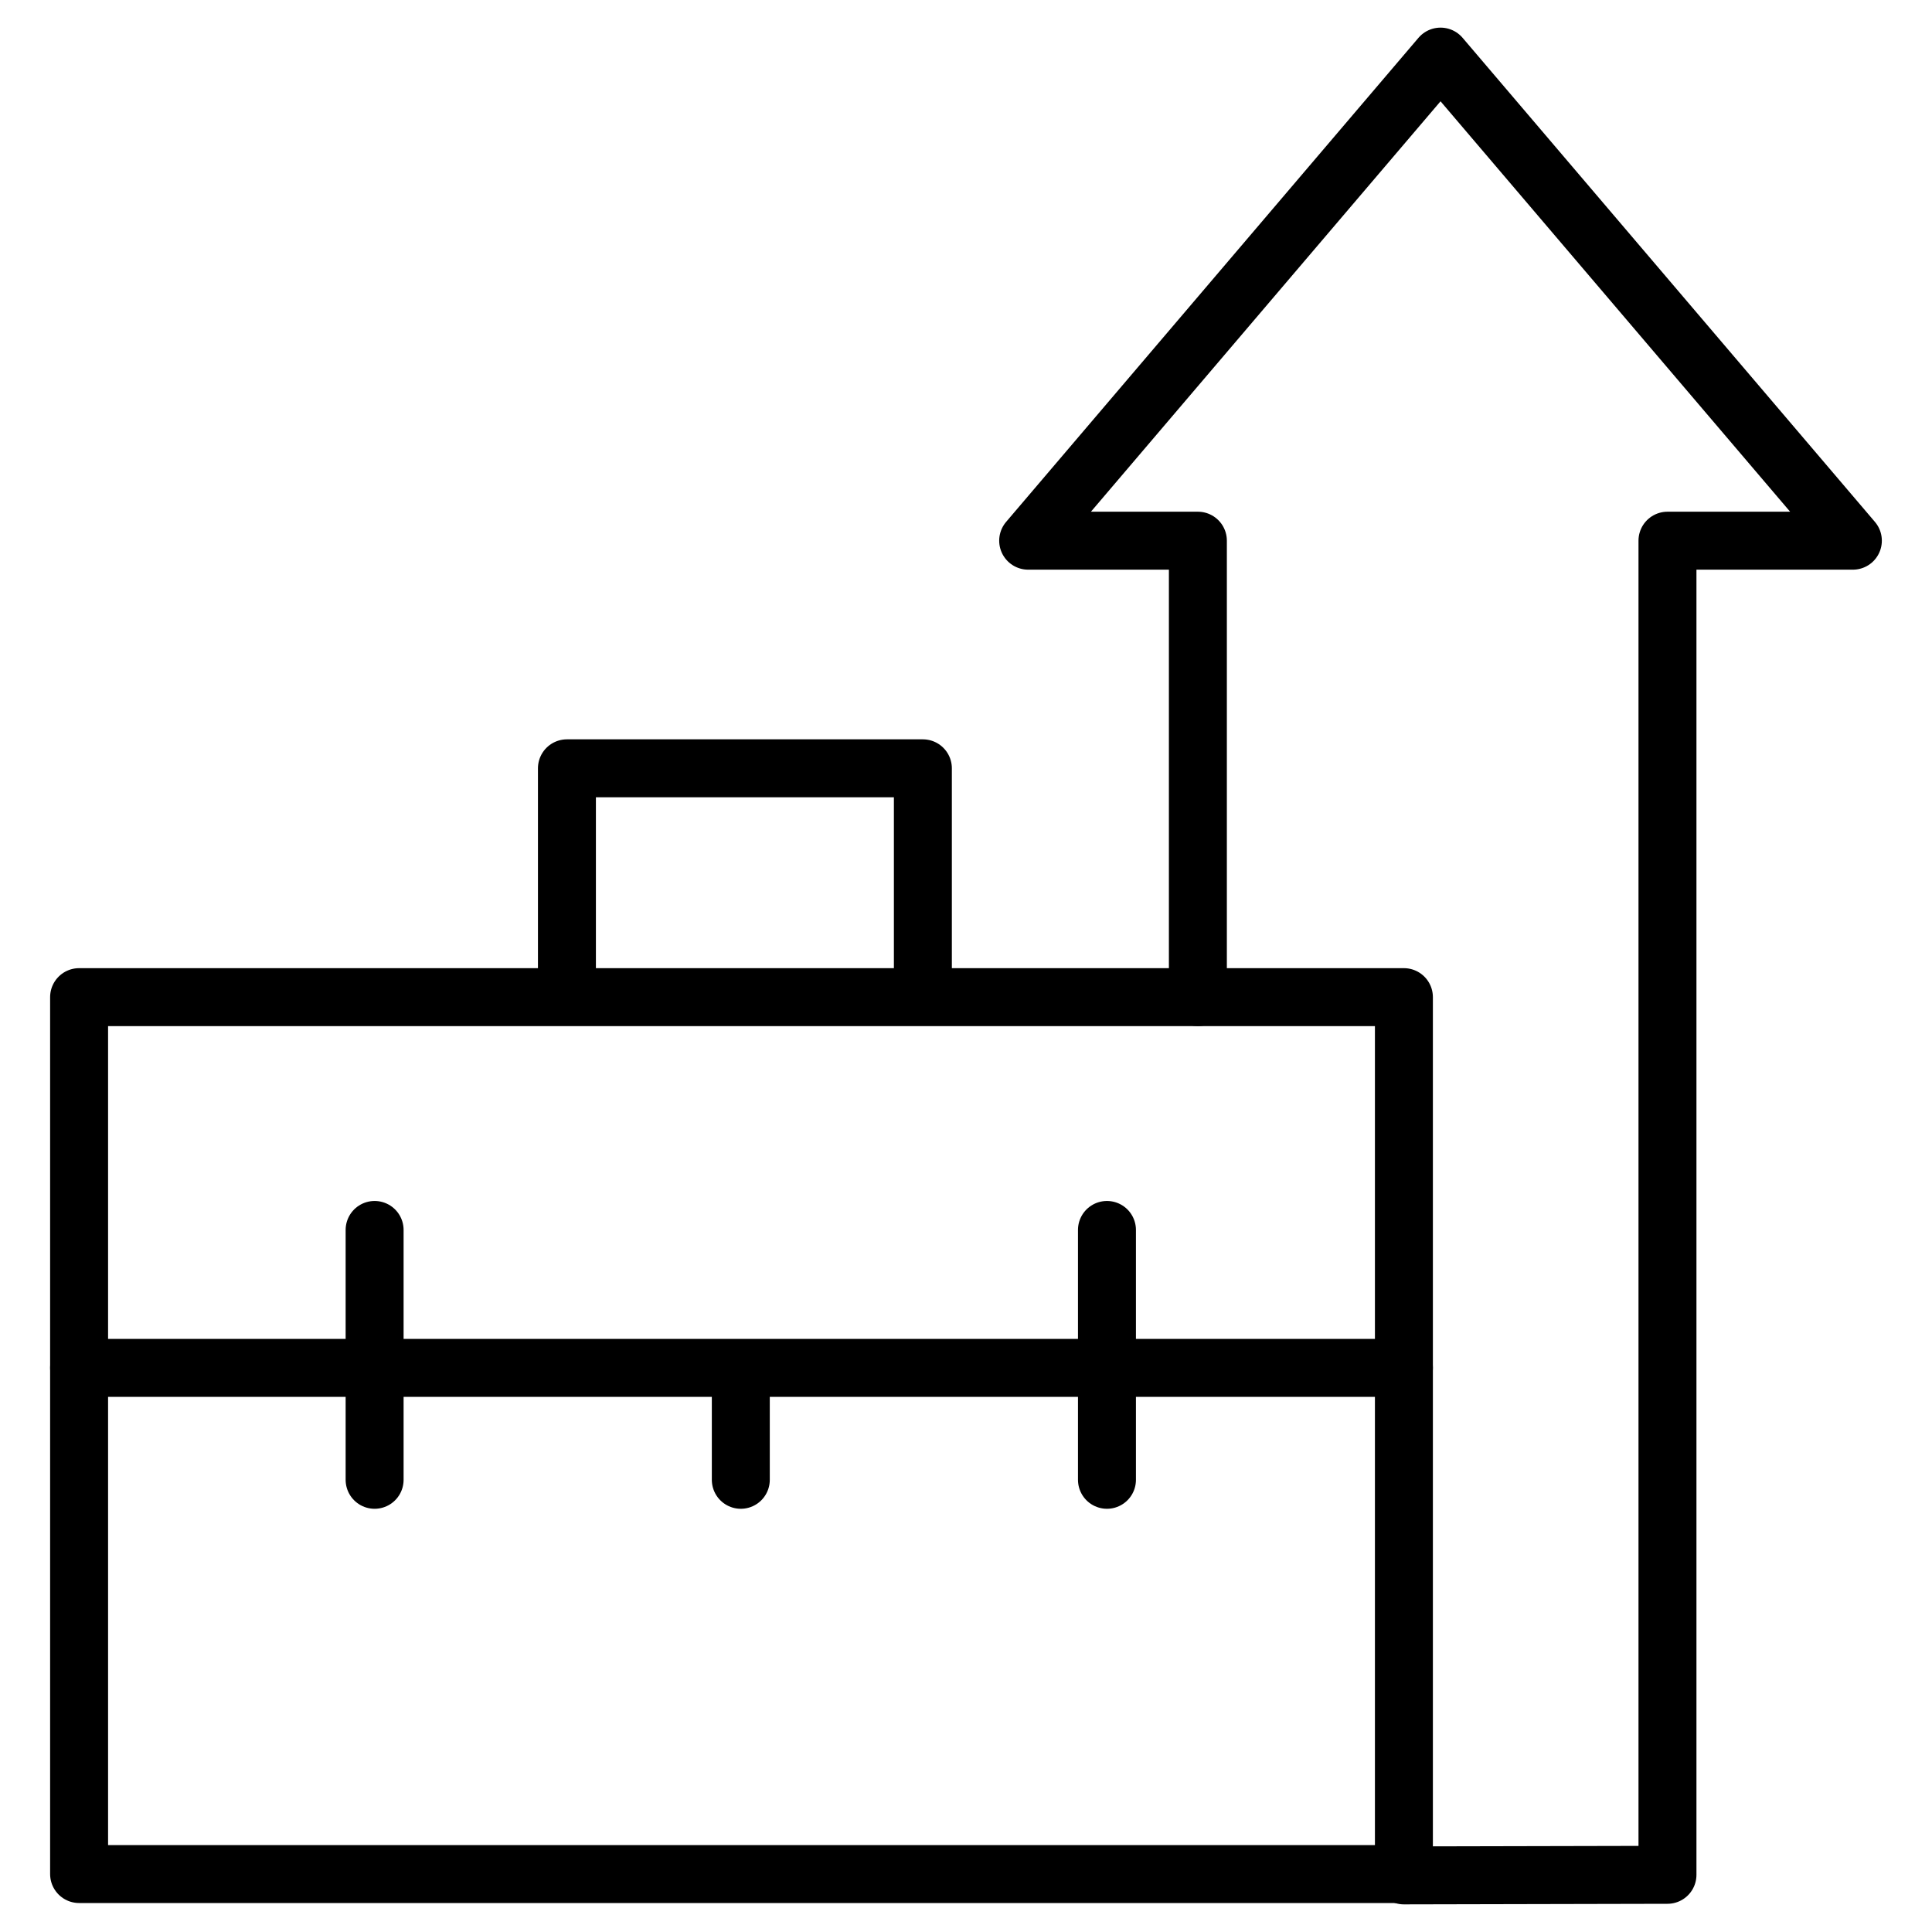 <svg width="50" height="50" viewBox="0 0 50 50" fill="none" xmlns="http://www.w3.org/2000/svg">
<mask id="mask0_1055_61965" style="mask-type:luminance" maskUnits="userSpaceOnUse" x="0" y="0" width="50" height="50">
<path d="M0 3.8147e-06H50V50H0V3.8147e-06Z" fill="white"/>
</mask>
<g mask="url(#mask0_1055_61965)">
<path d="M36.333 48.5H2.047V25.806H36.333V48.5Z" stroke="black" stroke-width="1.5" stroke-miterlimit="10" stroke-linecap="round" stroke-linejoin="round"/>
<path d="M2.047 35.4H36.333" stroke="black" stroke-width="1.5" stroke-miterlimit="10" stroke-linecap="round" stroke-linejoin="round"/>
</g>
<path d="M9.695 31.831V38.297" stroke="black" stroke-width="1.5" stroke-miterlimit="10" stroke-linecap="round" stroke-linejoin="round"/>
<path d="M28.648 31.831V38.297" stroke="black" stroke-width="1.5" stroke-miterlimit="10" stroke-linecap="round" stroke-linejoin="round"/>
<path d="M19.172 36.042V38.297" stroke="black" stroke-width="1.5" stroke-miterlimit="10" stroke-linecap="round" stroke-linejoin="round"/>
<path d="M14.672 25.586V19.884H23.884V25.562" stroke="black" stroke-width="1.5" stroke-miterlimit="10" stroke-linecap="round" stroke-linejoin="round"/>
<mask id="mask1_1055_61965" style="mask-type:luminance" maskUnits="userSpaceOnUse" x="0" y="0" width="50" height="50">
<path d="M0 3.8147e-06H50V50H0V3.8147e-06Z" fill="white"/>
</mask>
<g mask="url(#mask1_1055_61965)">
<path d="M36.332 48.535L43.154 48.52V13.993H47.952L37.281 1.465L26.609 13.993H31.001V25.806" stroke="black" stroke-width="1.5" stroke-miterlimit="10" stroke-linecap="round" stroke-linejoin="round"/>
</g>
</svg>
